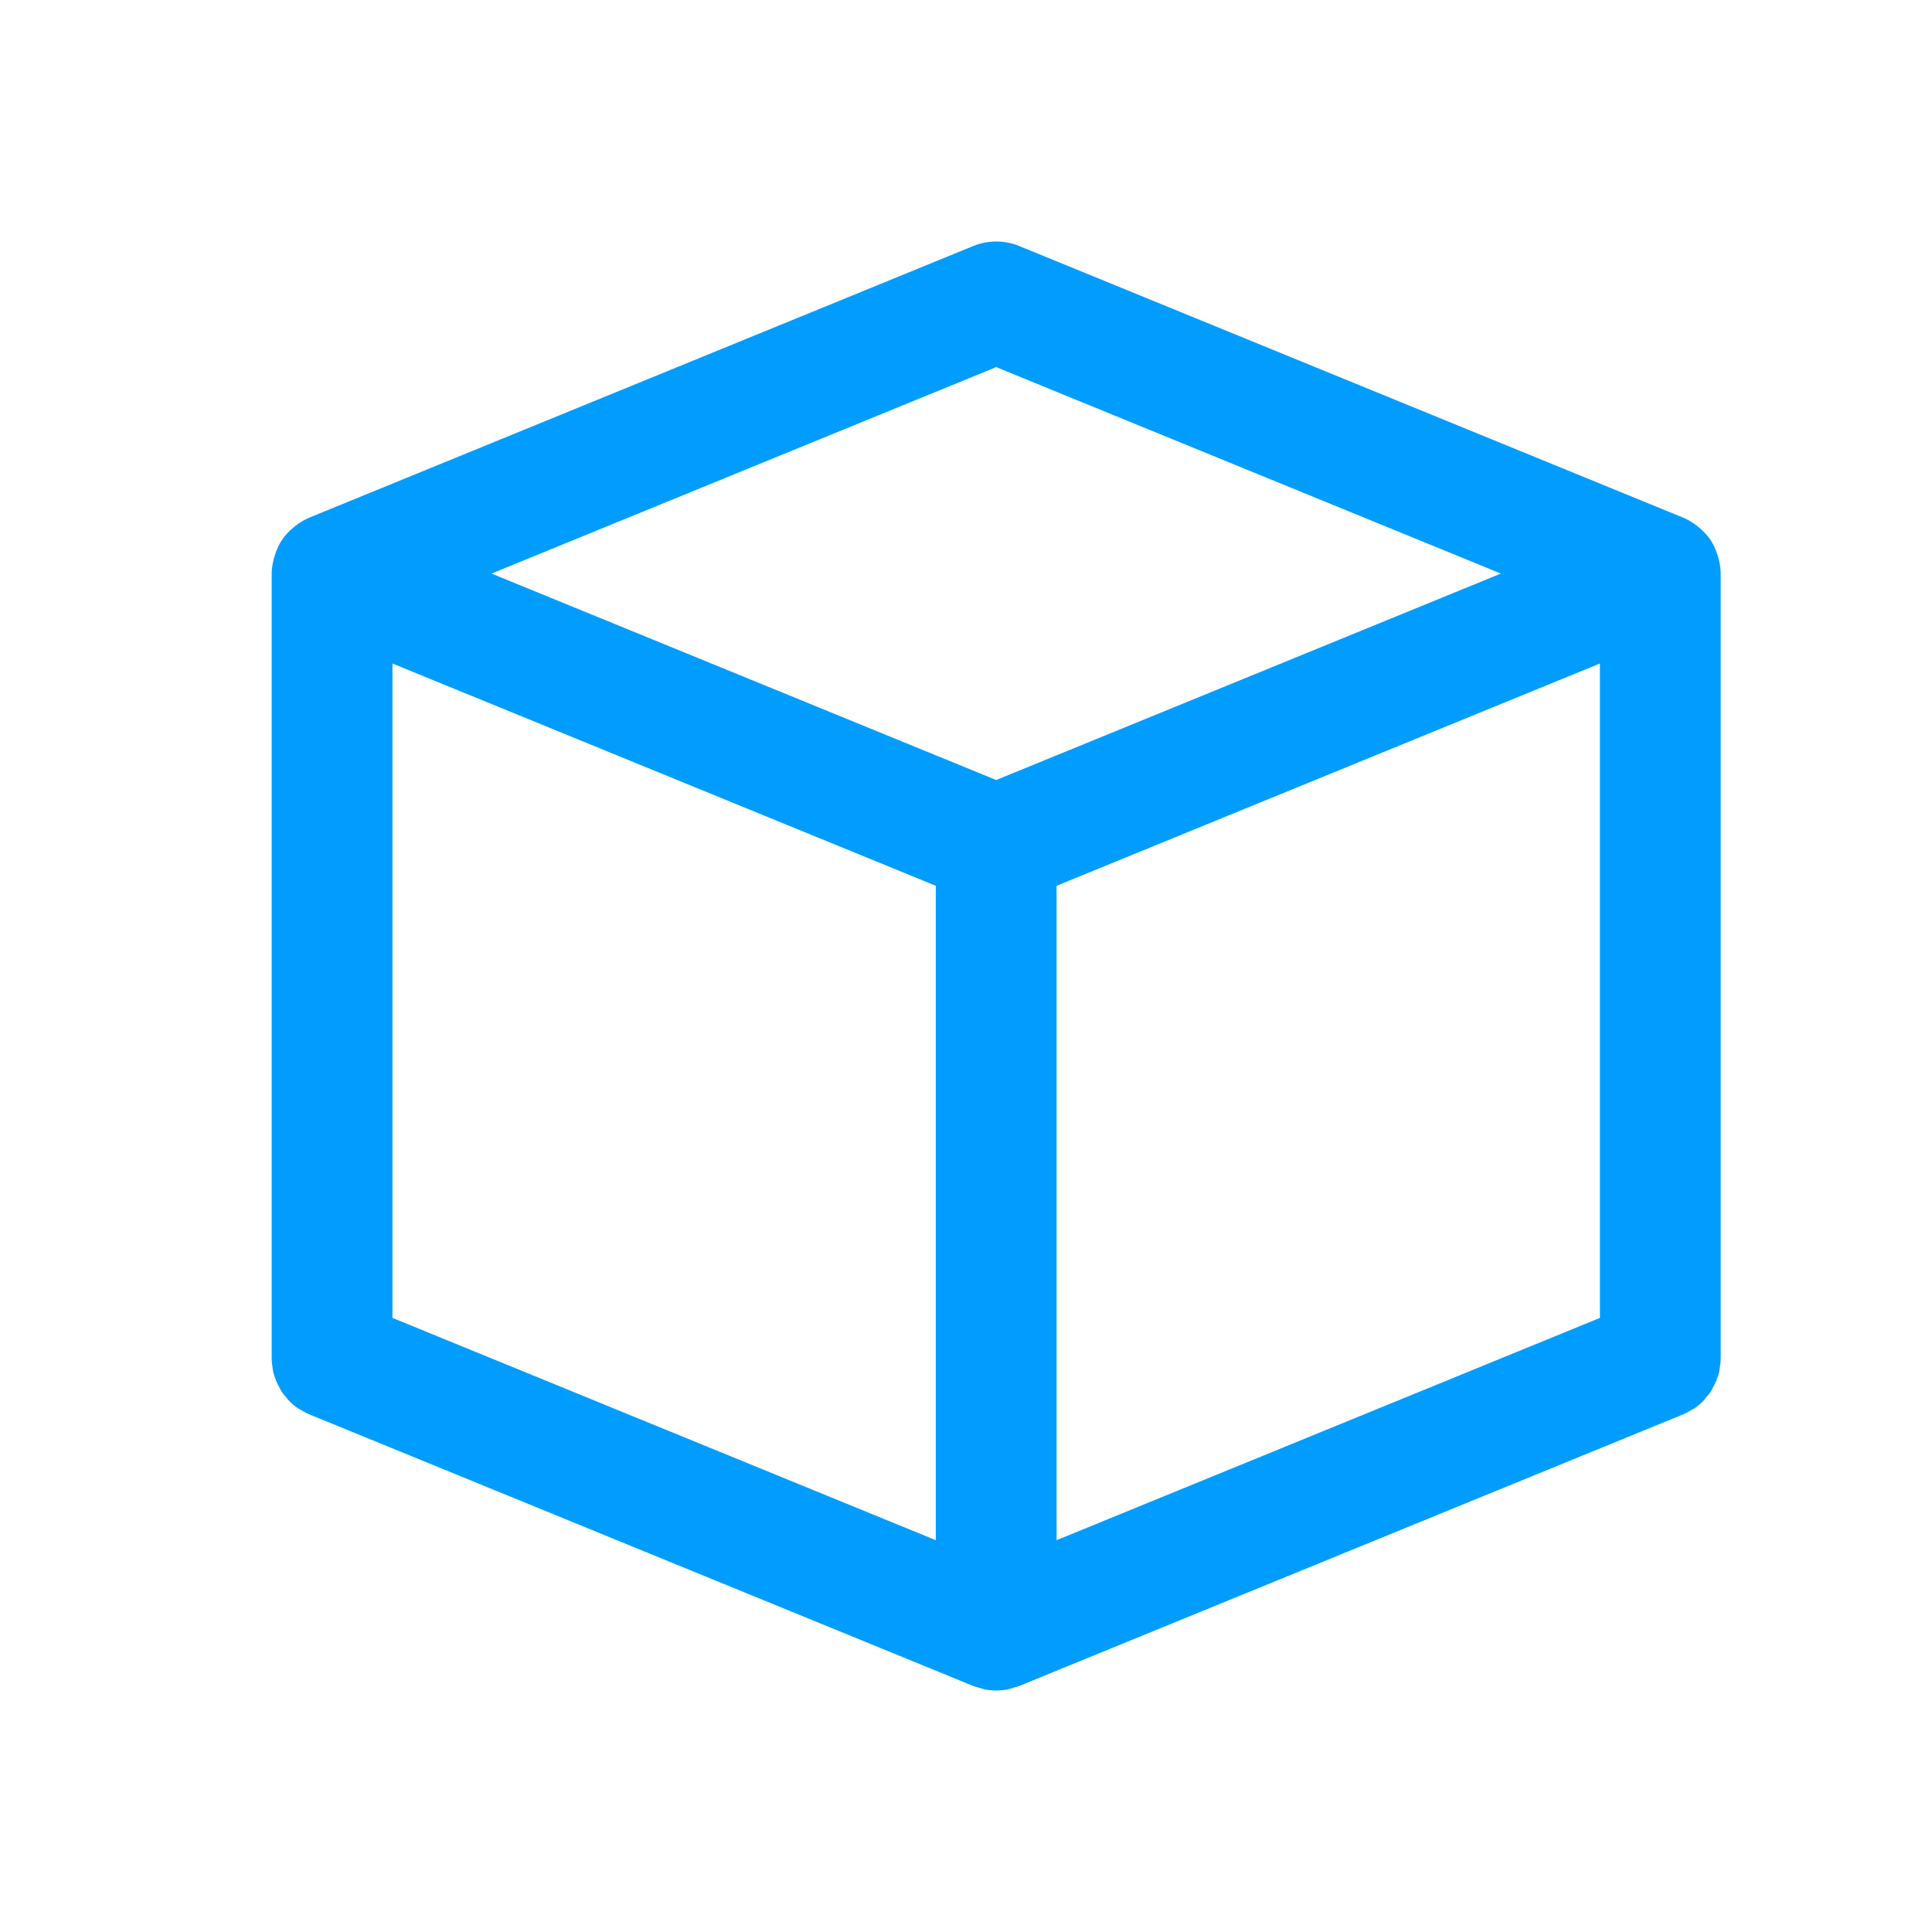 <?xml version="1.0" encoding="UTF-8"?> <svg xmlns="http://www.w3.org/2000/svg" id="Layer" height="512px" viewBox="0 0 64 64" width="512px"> <g> <path d="m56.727 45.992c.053-.092.101-.187.139-.288.037-.097.071-.196.092-.298.004-.019.003-.039.006-.058.02-.112.034-.226.034-.341.001-.002.002-.004.002-.007v-26c0-.184-.033-.358-.079-.528-.011-.041-.024-.08-.037-.12-.056-.164-.126-.321-.22-.462-.001-.002-.002-.004-.003-.006-.097-.144-.217-.268-.347-.382-.032-.028-.064-.055-.098-.081-.139-.107-.287-.201-.451-.269-.003-.001-.004-.003-.007-.004l-22-9c-.484-.197-1.029-.197-1.514 0l-22 9c-.003.001-.004.003-.007.004-.164.068-.312.162-.451.269-.034.026-.066.052-.098.081-.13.114-.25.238-.347.382-.001.002-.002.004-.003.006-.094.141-.164.299-.22.462-.014.04-.026.079-.037.12-.048.17-.081.344-.081.528v26c0 .003.001.005.001.007.001.115.014.229.034.341.003.019.003.039.006.058.021.102.056.201.092.298.038.101.086.196.139.288.023.04.04.083.066.122.037.055.083.102.124.152.041.049.076.102.122.148.091.091.19.173.297.245.023.015.049.025.073.039.089.055.181.108.279.148.003.001.006.003.009.005l21.978 8.991c.001 0 .001.001.002.001l.021.008c.054.022.11.032.166.049.066.021.131.046.2.06.129.026.26.04.391.04s.262-.014.391-.039c.069-.014.133-.039.2-.06.055-.017.112-.027.166-.049l.021-.008c.001 0 .001-.001.002-.001l21.978-8.991c.003-.001.006-.003.009-.005.098-.041.189-.093.279-.148.023-.014.05-.024.073-.039.107-.072.206-.154.297-.245.045-.046.081-.098.122-.148.042-.051.088-.098.124-.152.025-.04.042-.083.065-.123zm-43.727-24.013 18 7.364v21.678l-18-7.364zm22 7.364 18-7.364v21.678l-18 7.364zm-2-17.182 16.718 6.839-16.718 6.839-16.718-6.839z" data-original="#000000" class="active-path" data-old_color="#000000" fill="#009DFF"></path> </g> </svg> 